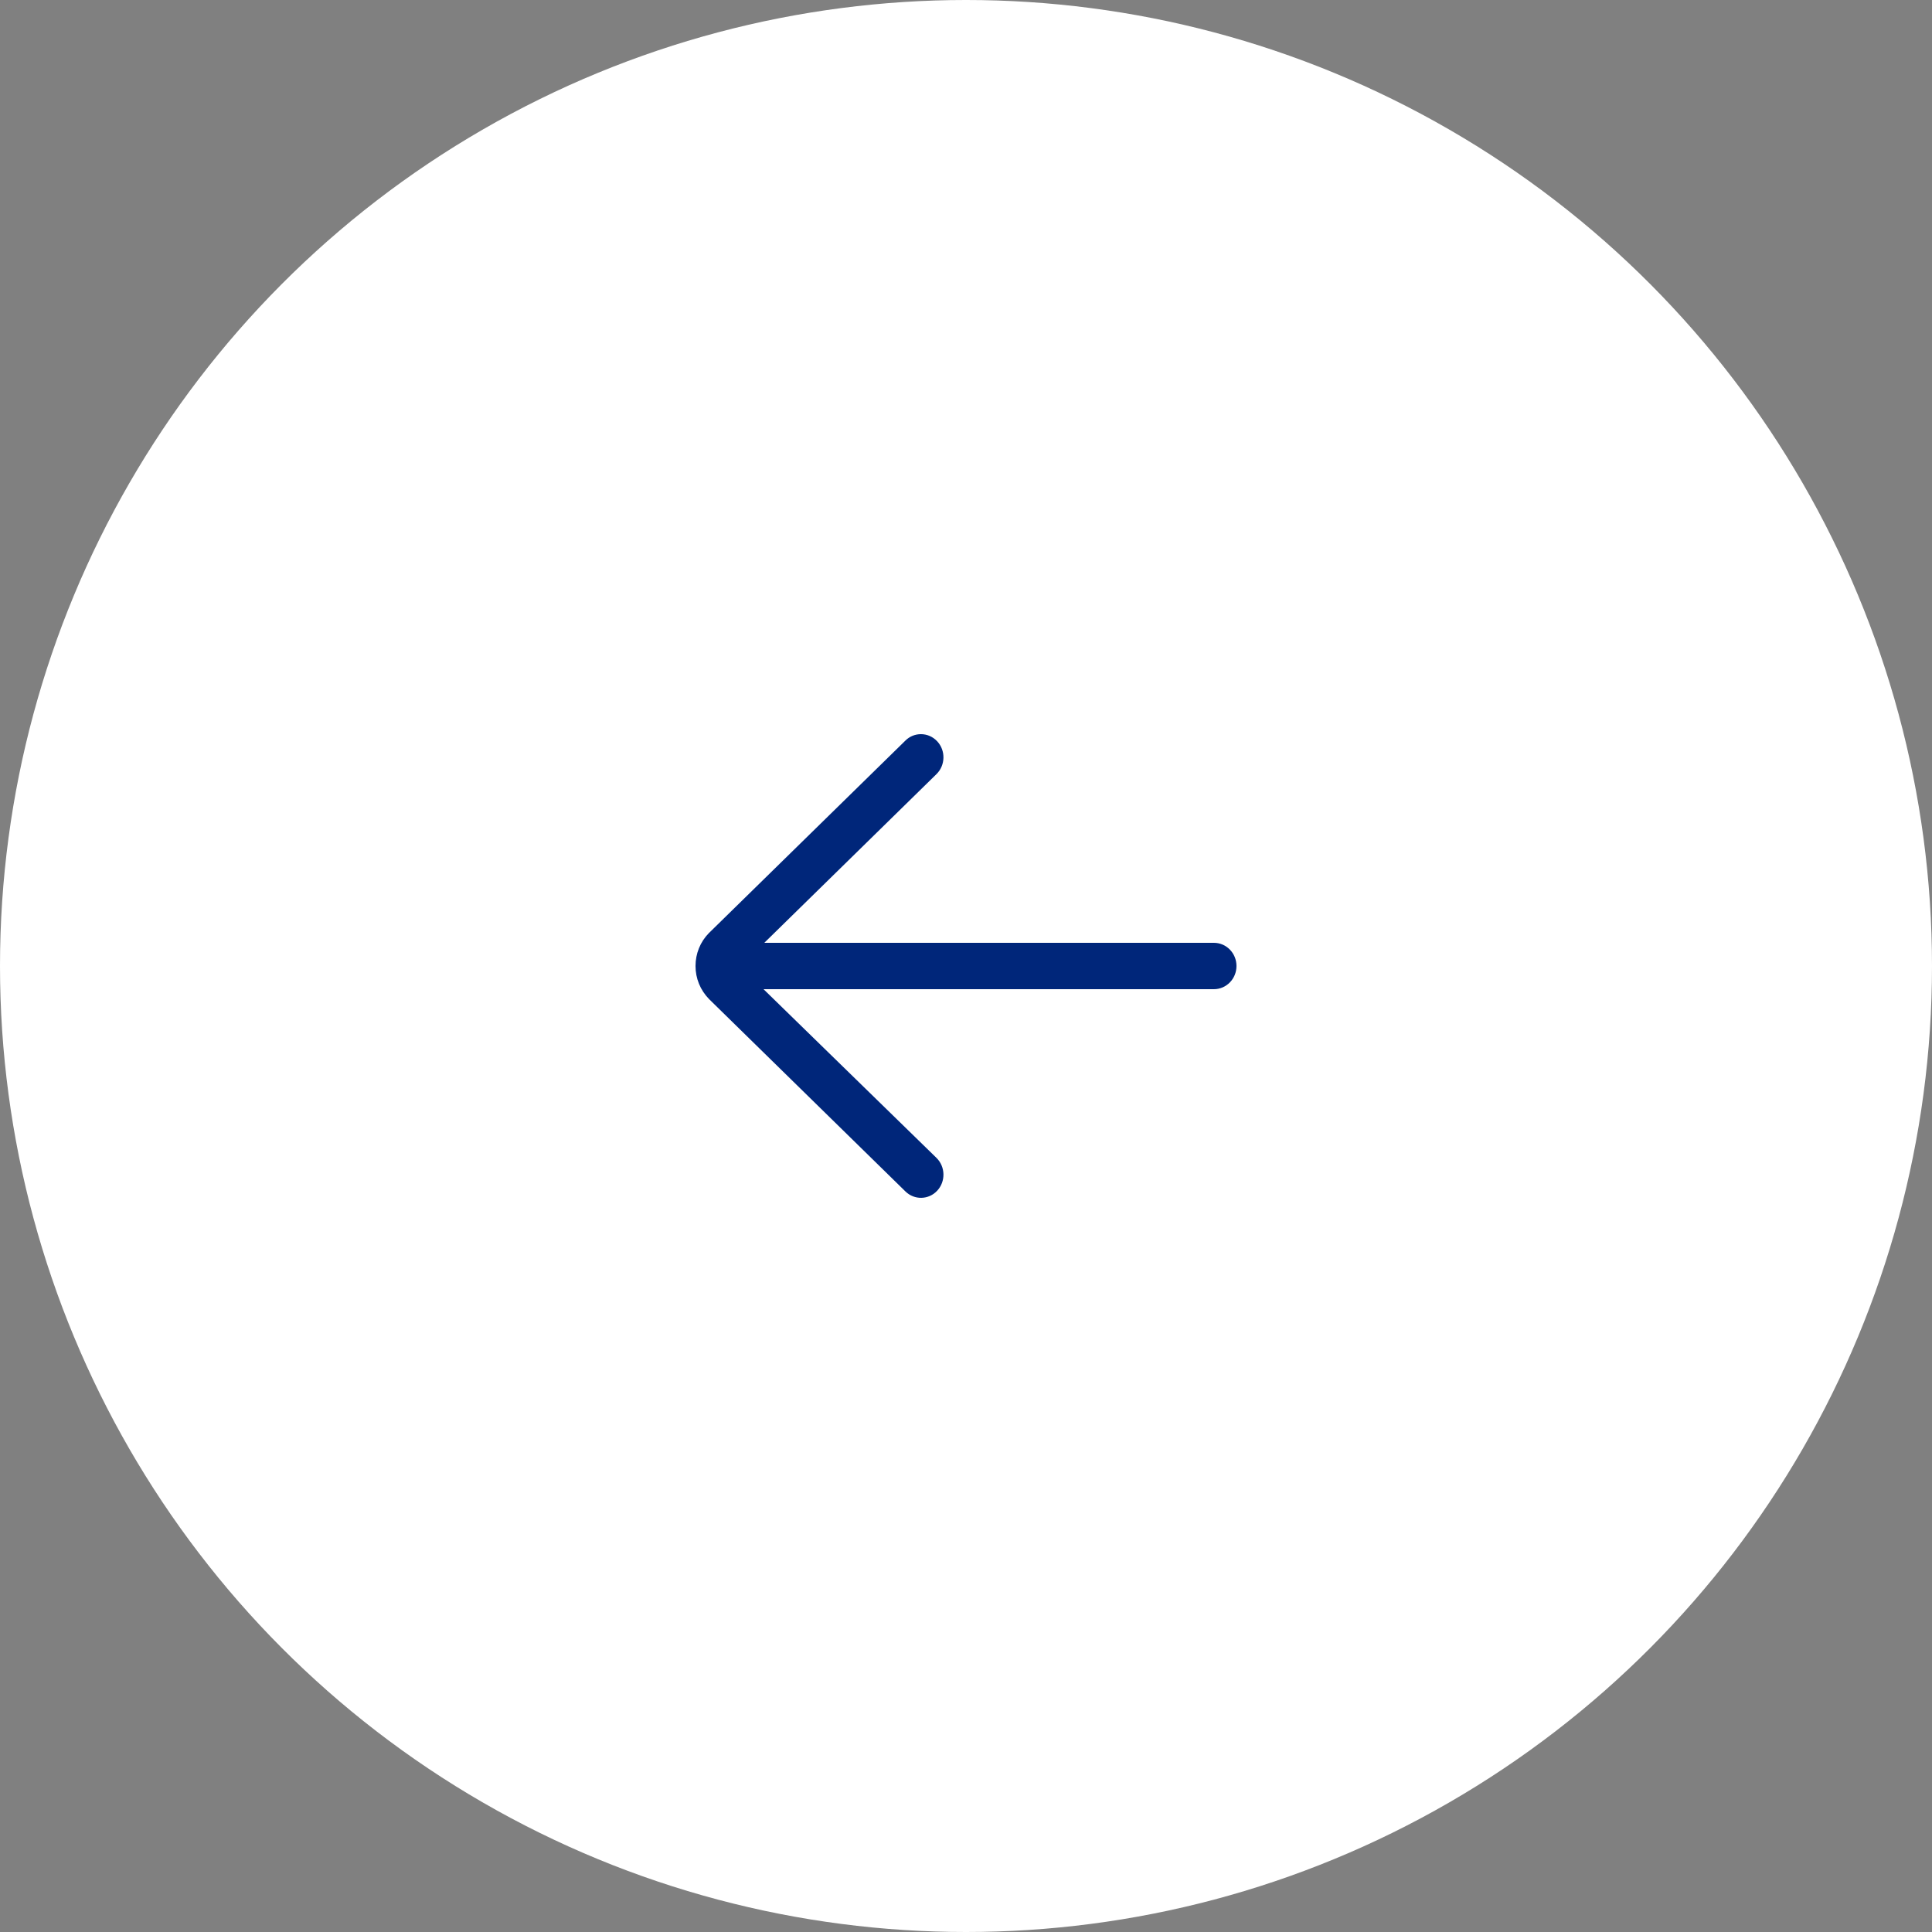 <svg xmlns="http://www.w3.org/2000/svg" width="25" height="25" viewBox="0 0 25 25" fill="none"><rect x="0" y="0" width="25" height="25" fill="#808080" stroke="none"/><circle cx="12.5" cy="12.5" r="12.5" transform="rotate(-180 12.5 12.5)" fill="white"></circle><path d="M11.716 15.417C11.832 15.531 12.017 15.527 12.128 15.407C12.239 15.287 12.234 15.097 12.118 14.983L9.88 12.8L15.708 12.8C15.869 12.8 16 12.666 16 12.5C16 12.334 15.869 12.2 15.708 12.2L9.89 12.2L12.118 10.017C12.234 9.903 12.239 9.713 12.128 9.593C12.07 9.531 11.994 9.5 11.917 9.5C11.844 9.5 11.772 9.527 11.716 9.583L9.171 12.076C9.061 12.189 9 12.34 9 12.5C9 12.66 9.061 12.811 9.176 12.929L11.716 15.417Z" fill="#00267A"></path></svg>
